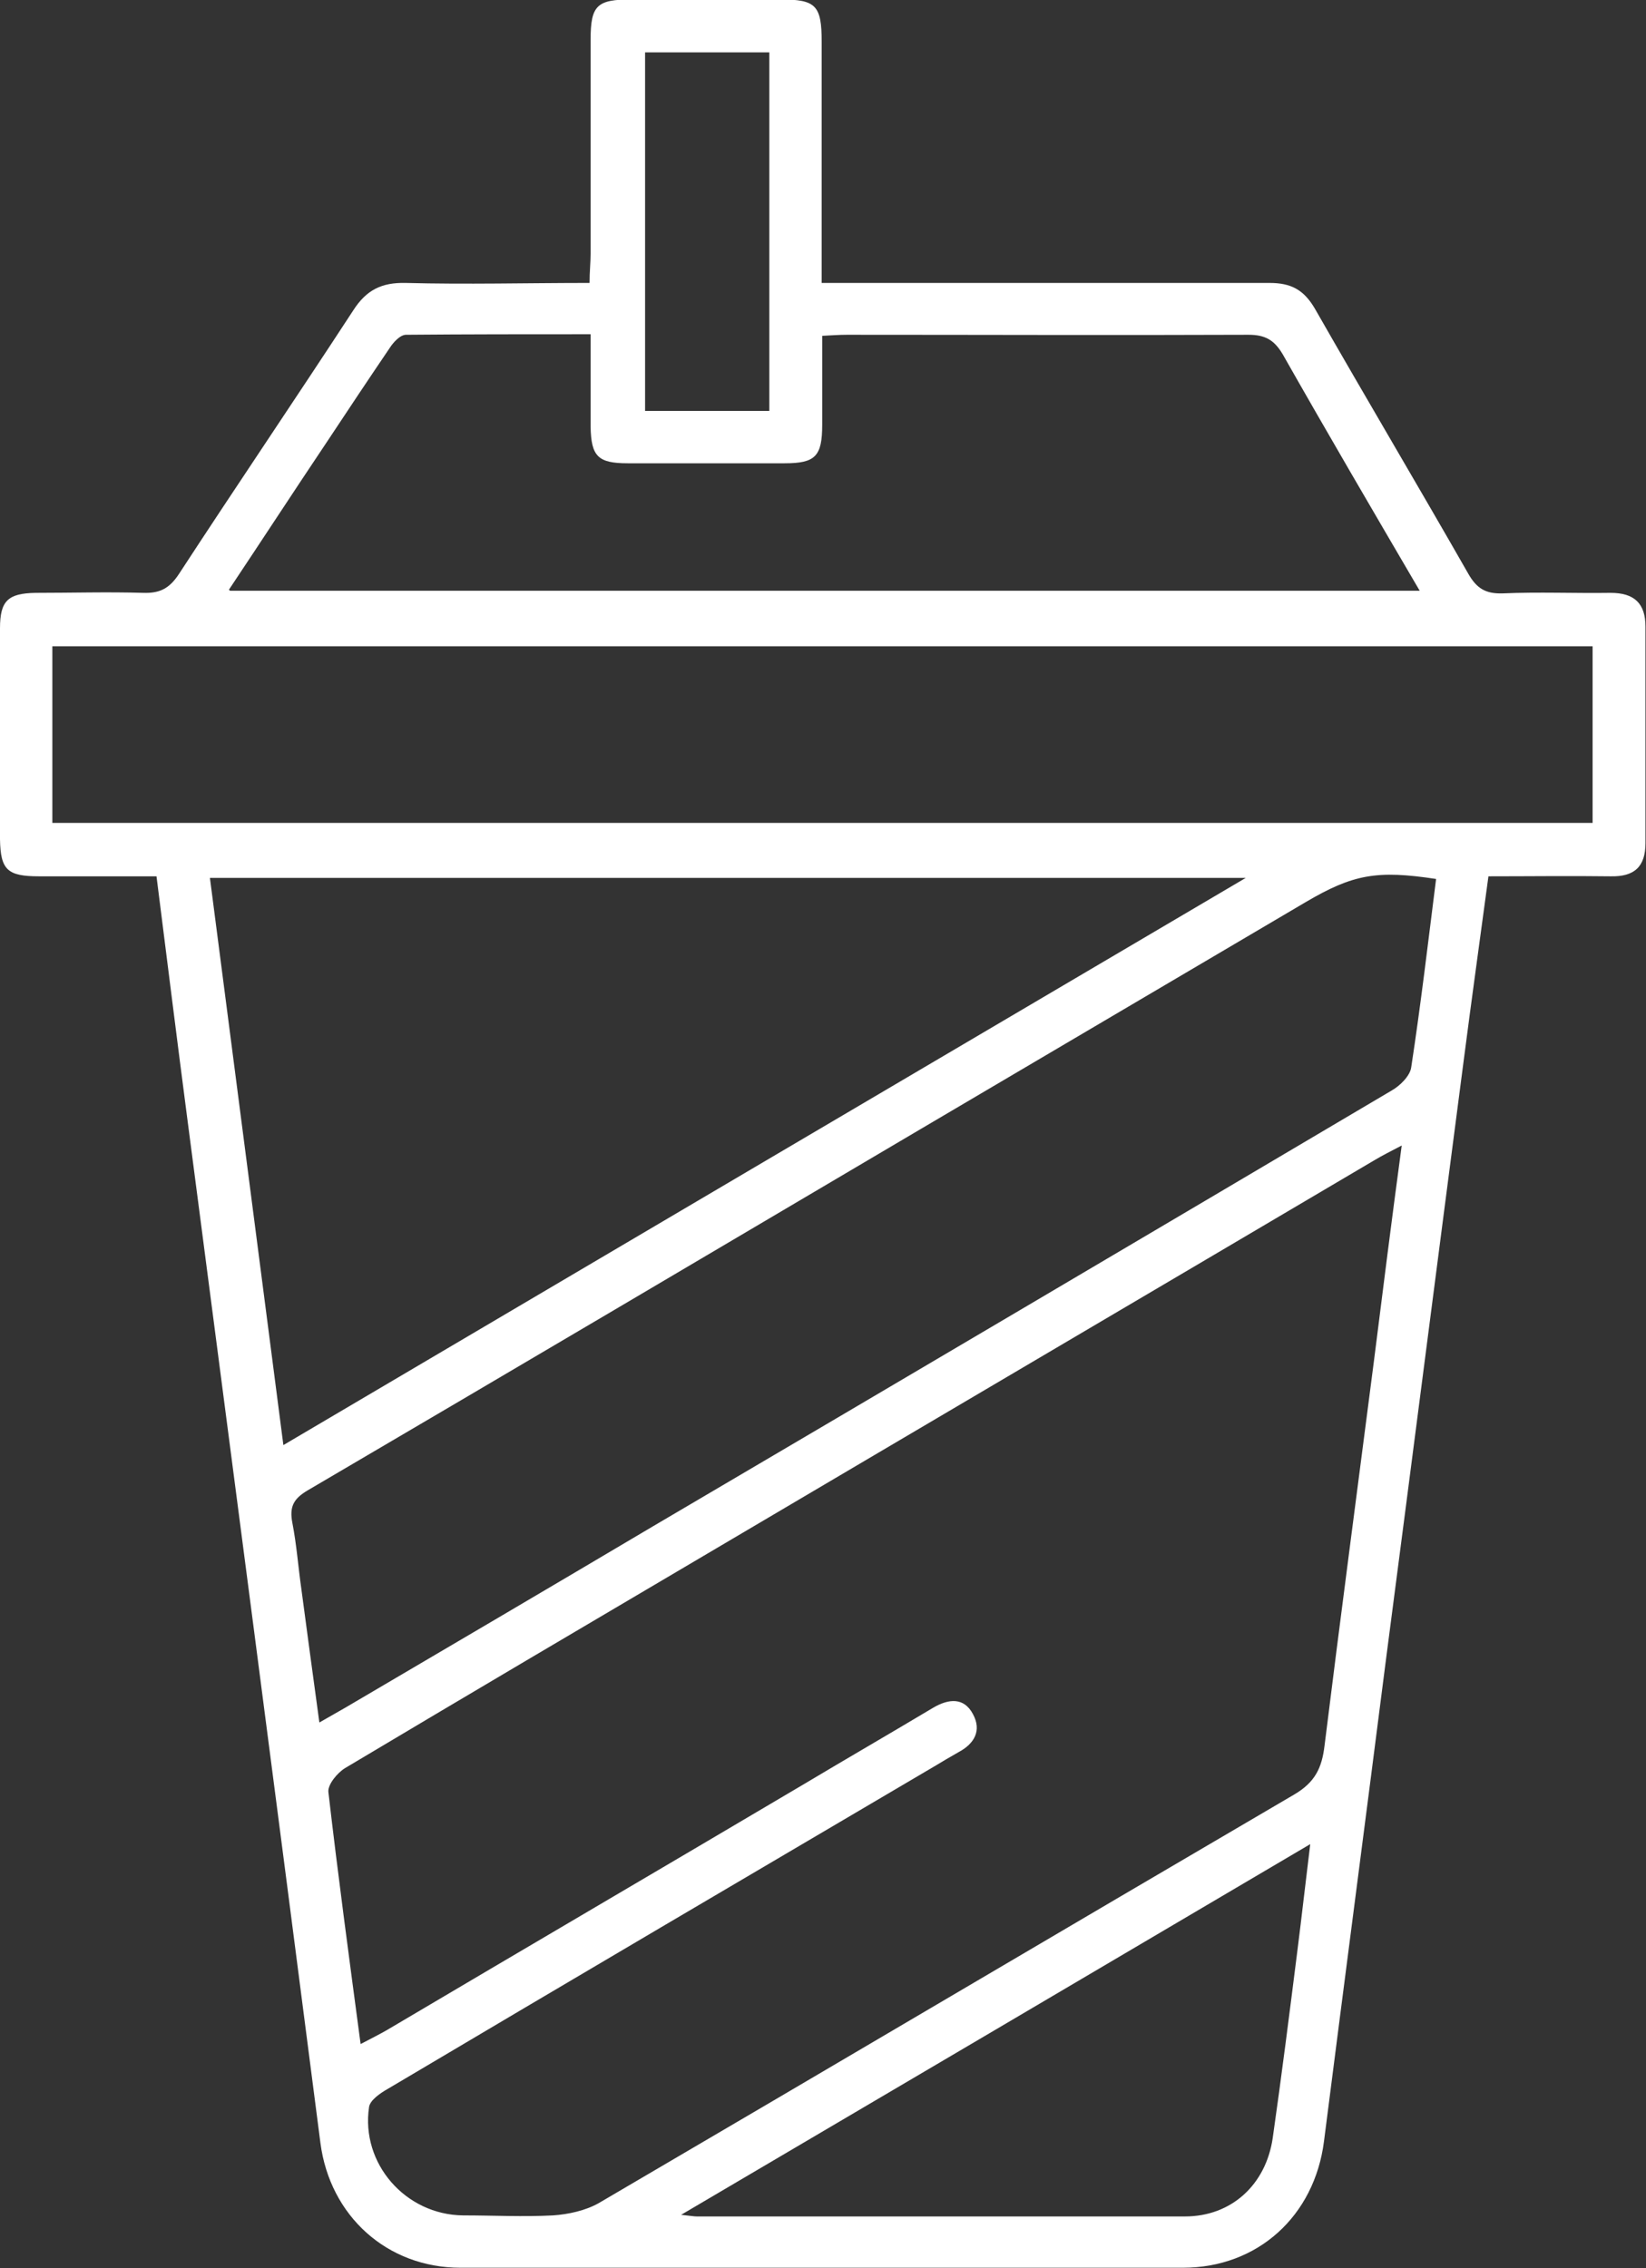 <?xml version="1.0" encoding="UTF-8"?>
<svg id="Capa_2" data-name="Capa 2" xmlns="http://www.w3.org/2000/svg" viewBox="0 0 31.13 42.89">
  <rect x="0" y="0" width="31.13" height="42.89" fill="#333333" stroke="none"/>
  <defs>
    <style>
      .cls-1 {
        fill: #fff;
        stroke-width: 0px;
      }
    </style>
  </defs>
  <g id="Capa_1-2" data-name="Capa 1">
    <path class="cls-1" d="m2.98,16.57c-.78,0-1.51,0-2.24,0-.6,0-.73-.12-.74-.7,0-1.33,0-2.66,0-3.99,0-.52.15-.66.67-.67.68,0,1.36-.02,2.04,0,.31.01.49-.08.67-.35,1.09-1.67,2.21-3.32,3.3-4.99.25-.39.54-.53.99-.52,1.15.03,2.29,0,3.48,0,0-.21.02-.39.02-.56,0-1.35,0-2.7,0-4.04,0-.65.12-.76.77-.76.94,0,1.88,0,2.82,0,.67,0,.78.11.78.8,0,1.32,0,2.63,0,3.95,0,.18,0,.36,0,.61h.54c2.64,0,5.28,0,7.93,0,.41,0,.65.13.86.49.96,1.68,1.94,3.33,2.9,5.01.16.28.33.38.65.37.68-.03,1.36,0,2.04-.01.45,0,.66.2.66.64,0,1.36,0,2.73,0,4.09,0,.45-.21.64-.66.63-.76-.01-1.52,0-2.31,0-.16,1.19-.32,2.34-.47,3.5-.49,3.75-.97,7.5-1.46,11.25-.39,3.06-.79,6.11-1.18,9.17-.18,1.41-1.25,2.39-2.67,2.39-4.55,0-9.11,0-13.66,0-1.39,0-2.47-.98-2.65-2.36-.83-6.44-1.67-12.87-2.51-19.31-.2-1.53-.39-3.06-.59-4.64Zm3.84,22.08c.21-.11.35-.18.49-.26,2.62-1.55,5.25-3.09,7.87-4.64.82-.49,1.65-.97,2.47-1.46.29-.17.58-.2.75.12.17.31.03.56-.27.72-.16.09-.31.18-.46.27-3.45,2.03-6.9,4.06-10.34,6.1-.14.08-.33.21-.35.34-.16,1.07.69,2.04,1.78,2.05.57,0,1.14.03,1.7,0,.29-.02.61-.09.86-.23,4.39-2.57,8.77-5.16,13.16-7.73.39-.23.52-.5.57-.92.3-2.42.62-4.83.93-7.24.17-1.35.34-2.7.53-4.11-.21.11-.37.19-.52.28-4.2,2.48-8.4,4.95-12.6,7.43-2.29,1.35-4.58,2.7-6.86,4.06-.15.09-.33.31-.32.45.18,1.56.39,3.12.61,4.77Zm-1.47-11.32c6.07-3.58,12.08-7.12,18.21-10.73H3.97c.46,3.56.92,7.09,1.39,10.73ZM.99,15.56h29.13v-3.34H.99v3.34Zm26.17,1.06c-1.12-.17-1.57-.09-2.47.44-2.43,1.43-4.85,2.86-7.28,4.29-3.86,2.28-7.72,4.56-11.59,6.83-.27.16-.35.31-.29.62.08.41.11.83.17,1.25.11.82.22,1.65.34,2.52.21-.12.35-.2.49-.28,1.94-1.14,3.88-2.28,5.82-3.43,4.66-2.74,9.32-5.49,13.97-8.24.16-.09.35-.28.37-.44.18-1.18.32-2.37.47-3.56ZM4.35,11.17h22.5c-.89-1.52-1.75-2.99-2.59-4.47-.16-.27-.33-.37-.65-.37-2.53.01-5.06,0-7.59,0-.14,0-.28.01-.47.02,0,.58,0,1.13,0,1.68,0,.6-.13.73-.71.73-.99,0-1.98,0-2.97,0-.56,0-.69-.13-.7-.69,0-.56,0-1.13,0-1.75-1.19,0-2.34,0-3.49.01-.11,0-.24.14-.31.25-.4.59-.8,1.19-1.19,1.78-.61.91-1.21,1.83-1.85,2.79Zm8.54,30.71c.18.02.24.03.29.03,3.08,0,6.16,0,9.23,0,.88,0,1.53-.6,1.66-1.48.17-1.19.32-2.38.47-3.57.08-.63.15-1.26.24-1.99-4,2.36-7.89,4.65-11.9,7.01ZM12.2.99v6.78h2.35V.99h-2.35Z"/>
  </g>
</svg>